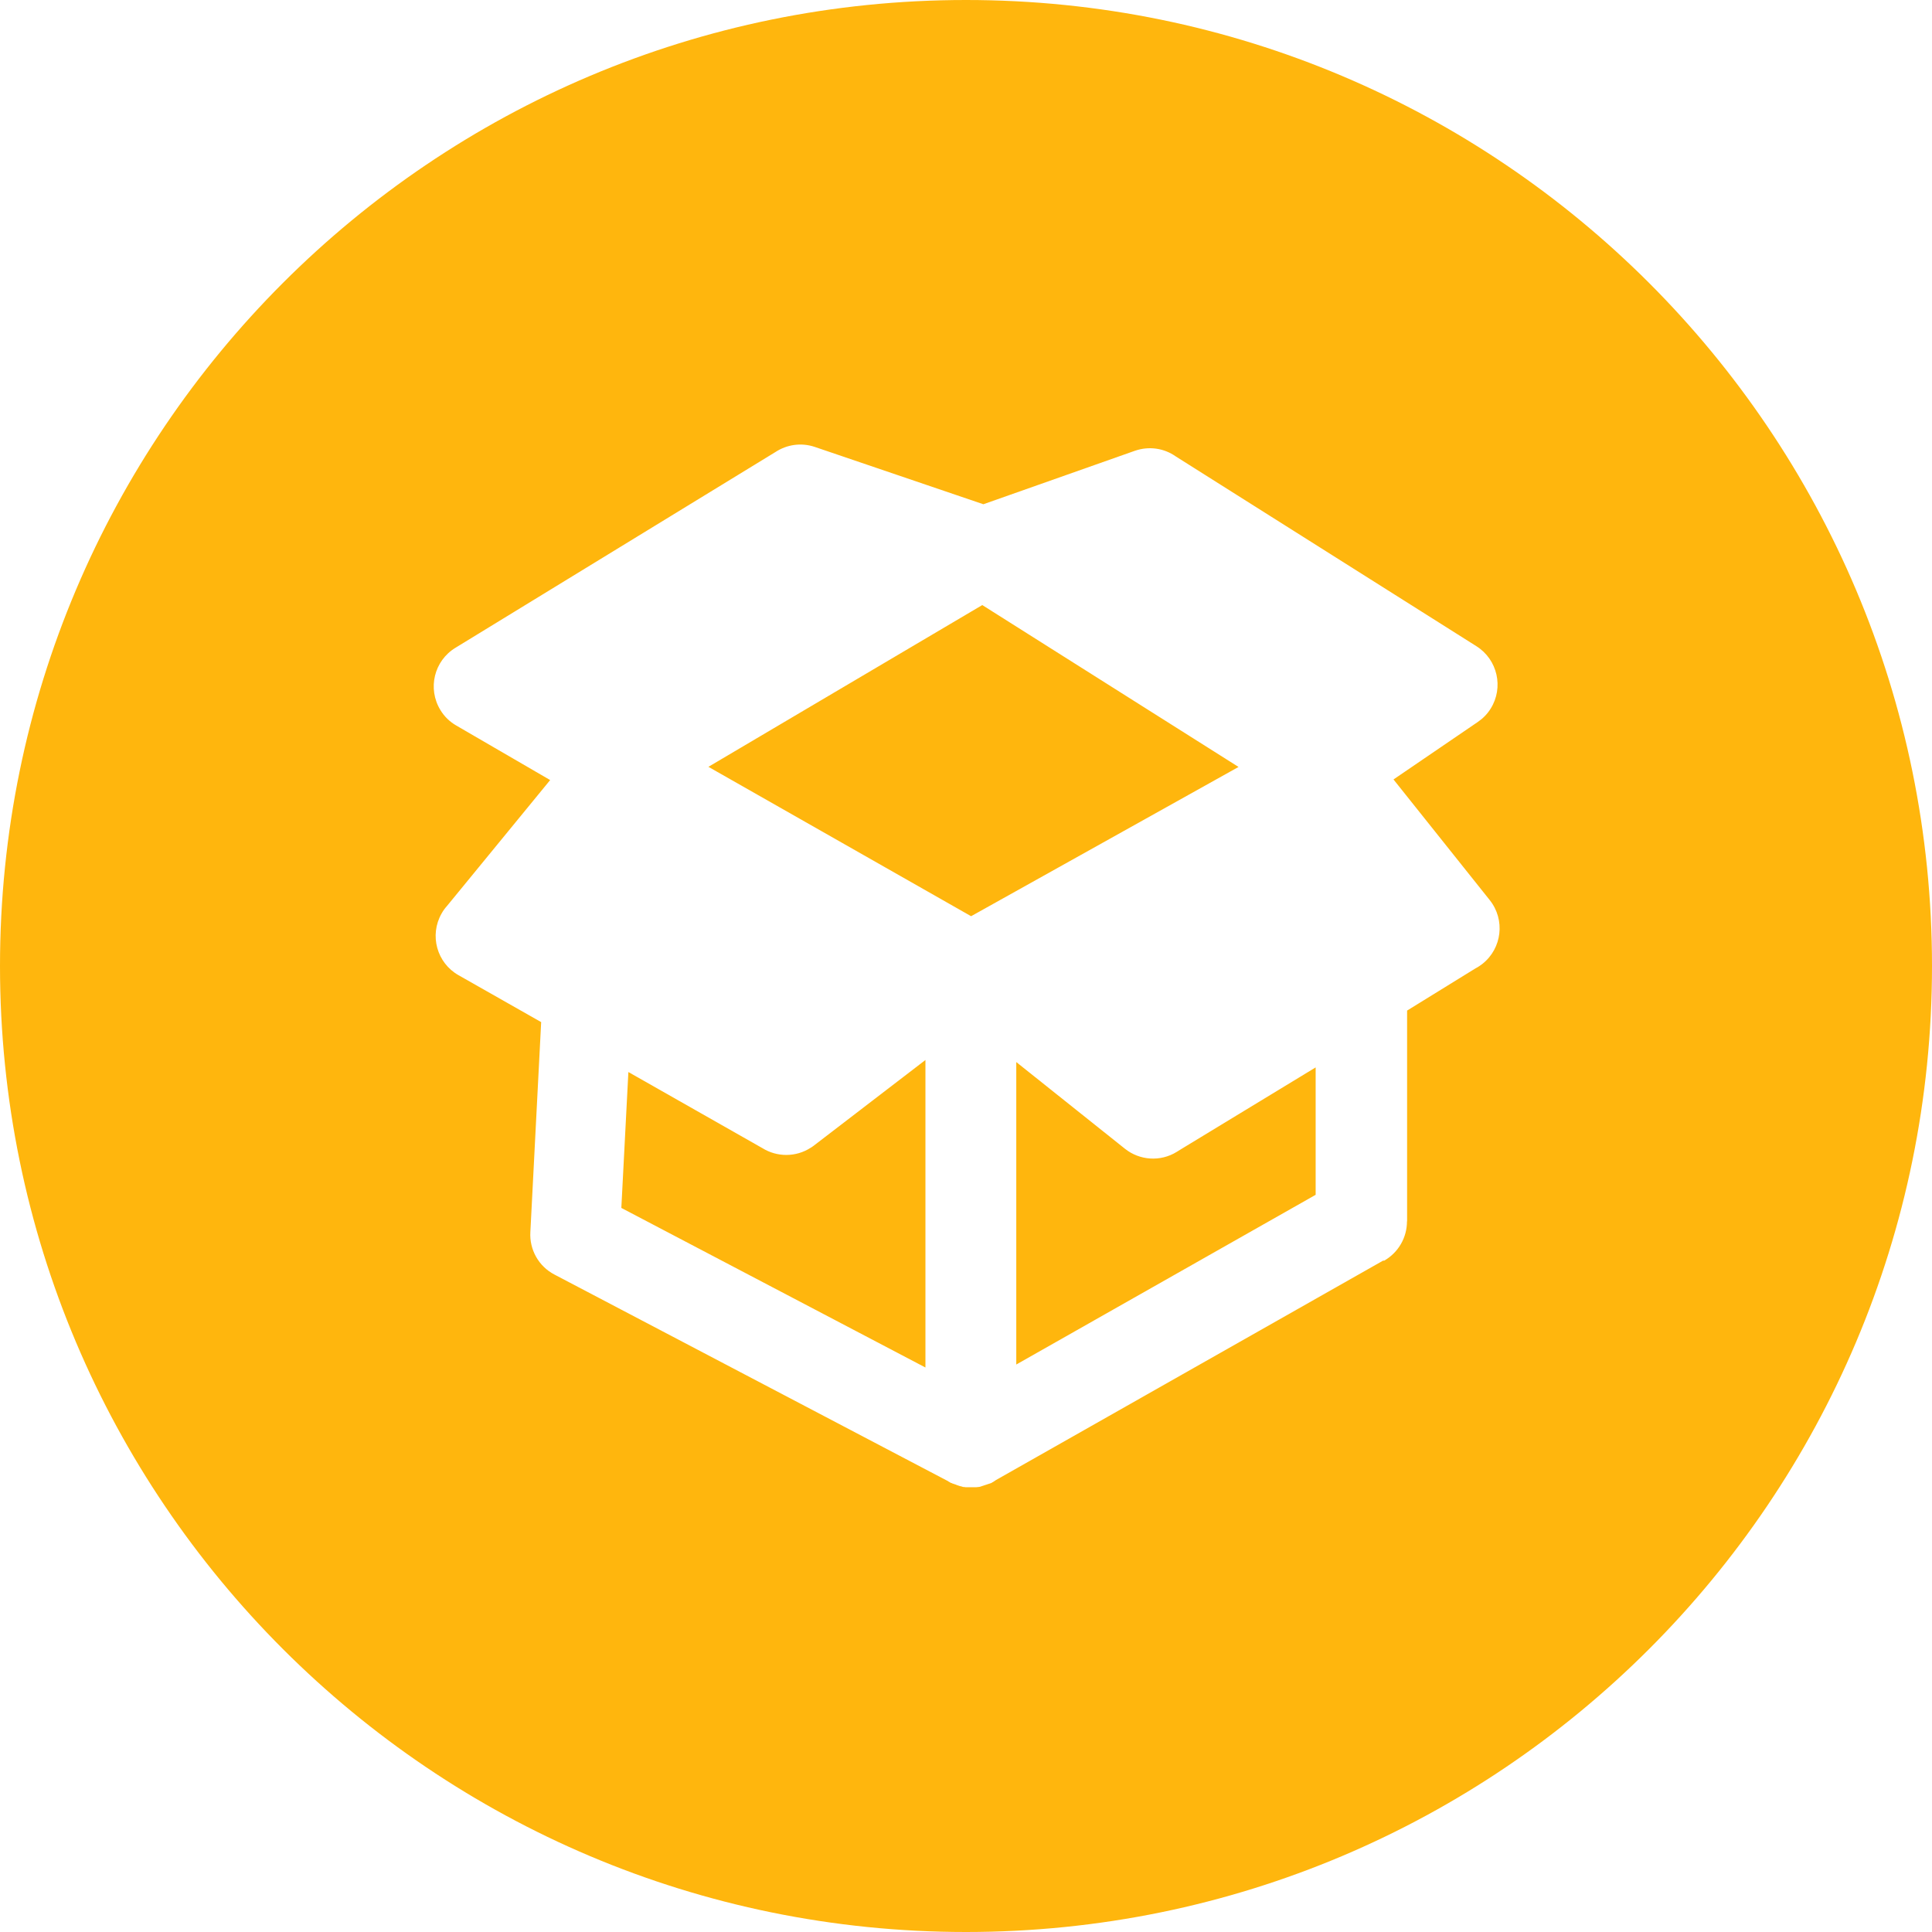 <?xml version="1.0" encoding="UTF-8"?>
<!DOCTYPE svg PUBLIC "-//W3C//DTD SVG 1.1//EN" "http://www.w3.org/Graphics/SVG/1.1/DTD/svg11.dtd">
<!-- Creator: CorelDRAW 2020 (64 Bit) -->
<svg xmlns="http://www.w3.org/2000/svg" xml:space="preserve" width="17.055mm" height="17.055mm" version="1.1" style="shape-rendering:geometricPrecision; text-rendering:geometricPrecision; image-rendering:optimizeQuality; fill-rule:evenodd; clip-rule:evenodd"
viewBox="0 0 159.08 159.08"
 xmlns:xlink="http://www.w3.org/1999/xlink"
 xmlns:xodm="http://www.corel.com/coreldraw/odm/2003">
 <defs>
  <style type="text/css">
   <![CDATA[
       .fil0 {fill:#FFB60D}
   ]]>
  </style>
 </defs>
 <g id="Camada_x0020_1">
  <path class="fil0" d="M79.54 0c43.93,0 79.54,35.61 79.54,79.54 0,43.93 -35.61,79.54 -79.54,79.54 -43.93,0 -79.54,-35.61 -79.54,-79.54 0,-43.93 35.61,-79.54 79.54,-79.54zm4.13 112.36l24.66 -13.98 0 -10.49 -11.06 6.72 -0.37 0.23c-1.37,0.85 -3.08,0.7 -4.27,-0.25l-0 0 -8.95 -7.14 0 24.9zm30.23 -8.57l-31.88 18.07 -0 0 -0.03 0.02 -0.03 0.02 -0.02 0.01 -0.01 0.01 -0.03 0.02 -0.03 0.02 -0.01 0.01 -0.02 0.01 -0.03 0.02 -0.03 0.02 -0 0 -0.03 0.02 -0.03 0.01 -0.02 0.01 -0.01 0.01 -0.03 0.02 -0.03 0.02 -0.01 0 -0.02 0.01 -0.03 0.01 -0.03 0.01 -0 0 -0.03 0.01 -0.03 0.01 -0.02 0.01 -0.01 0 -0.03 0.01 -0.03 0.01 -0.01 0 -0.02 0.01 -0.03 0.01 -0.03 0.01 -0.03 0.01 -0.03 0.01 -0.02 0.01 -0.01 0 -0.03 0.01 -0.03 0.01 -0.01 0 -0.02 0.01 -0.03 0.01 -0.03 0.01 -0.03 0.01 -0.03 0.01 -0.02 0.01 -0.01 0 -0.03 0.01 -0.03 0.01 -0.01 0 -0.02 0.01 -0.03 0.01 -0.03 0.01 0 0 -0.03 0.01 -0.03 0.01 -0.02 0.01 -0.01 0 -0.03 0.01 -0.04 0.01 -0.01 0 -0.02 0 -0.03 0.01 -0.04 0 -0.03 0.01 -0.03 0 -0.02 0 -0.01 0 -0.07 0.01 -0.01 0 -0.02 0 -0.04 0 -0.04 0 -0.04 0 -0.04 0 -0.02 0 -0.01 0 -0.04 0 -0.04 0 -0.01 0 -0.02 0 -0.04 0 -0.04 0 -0.04 0 -0.03 -0 -0.03 0 -0.01 0 -0.03 -0 -0.04 -0 -0.02 -0 -0.02 -0 -0.03 -0 -0.03 -0 -0.01 0 -0.03 -0 -0.04 -0 -0.03 -0 -0.04 -0 -0.03 -0 -0.03 -0 -0.01 -0 -0.03 -0.01 -0.03 -0 -0.02 -0 -0.02 -0 -0.03 -0.01 -0.03 -0 -0.01 -0 -0.02 -0 -0.03 -0.01 -0.03 -0.01 -0.03 -0.01 -0.03 -0.01 -0.02 -0.01 -0.01 -0 -0.07 -0.01 -0.01 -0.01 -0.02 -0 -0.03 -0.01 -0.03 -0.01 -0.01 -0 -0.02 -0.01 -0.03 -0.01 -0.03 -0.01 0 0 -0.03 -0.01 -0.03 -0.01 -0.02 -0.01 -0.01 -0 -0.03 -0.01 -0.03 -0.01 -0.01 -0.01 -0.02 -0.01 -0.03 -0.01 -0.03 -0.01 -0.01 -0 -0.02 -0.01 -0.03 -0.01 -0.03 -0.01 -0.03 -0.01 -0.03 -0.01 -0.02 -0.01 -0.01 -0 -0.03 -0.01 -0.03 -0.01 -0.02 -0.01 -0.01 -0.01 -0.03 -0.01 -0.03 -0.01 -0.01 -0 -0.02 -0.01 -0.03 -0.01 -0.03 -0.02 -0.03 -0.02 -0.03 -0.02 -0.02 -0.01 -0.01 -0 -0.03 -0.02 -0.03 -0.02 -0.03 -0.02 -0.03 -0.02 -0.03 -0.02 -0.01 -0 -0.02 -0.01 -32.31 -16.96c-1.33,-0.69 -2.07,-2.08 -1.99,-3.49l0.89 -17.3 -6.8 -3.86c-1.79,-1.01 -2.42,-3.29 -1.4,-5.08 0.13,-0.24 0.29,-0.45 0.46,-0.64l8.48 -10.35 -7.73 -4.49c-0.52,-0.3 -0.98,-0.73 -1.31,-1.28 -1.07,-1.76 -0.52,-4.05 1.24,-5.12l26.35 -16.12c0.93,-0.61 2.11,-0.8 3.24,-0.42l13.88 4.72 12.47 -4.4c1.18,-0.41 2.42,-0.21 3.37,0.46l24.76 15.63c1.74,1.1 2.26,3.4 1.17,5.14 -0.28,0.45 -0.64,0.81 -1.05,1.09l-6.95 4.74 7.93 9.94c1.28,1.61 1.01,3.96 -0.6,5.24 -0.18,0.14 -0.37,0.27 -0.57,0.37l-5.64 3.48 0 17.36 -0.01 0c-0,1.3 -0.68,2.55 -1.89,3.24zm-37.7 8.81l0 -25.32 -9.19 7.05 -0.05 0.04 -0.01 0 -0.05 0.04 -0.01 0.01 -0.05 0.03 -0.06 0.04 -0.02 0.01c-1.23,0.8 -2.79,0.78 -3.98,0.04l-11.04 -6.27 -0.58 11.19 25.04 13.14zm-17.87 -49.46l21.63 12.3 22.02 -12.29 -21.1 -13.33 -22.55 13.32z"/>
 </g>
</svg>
